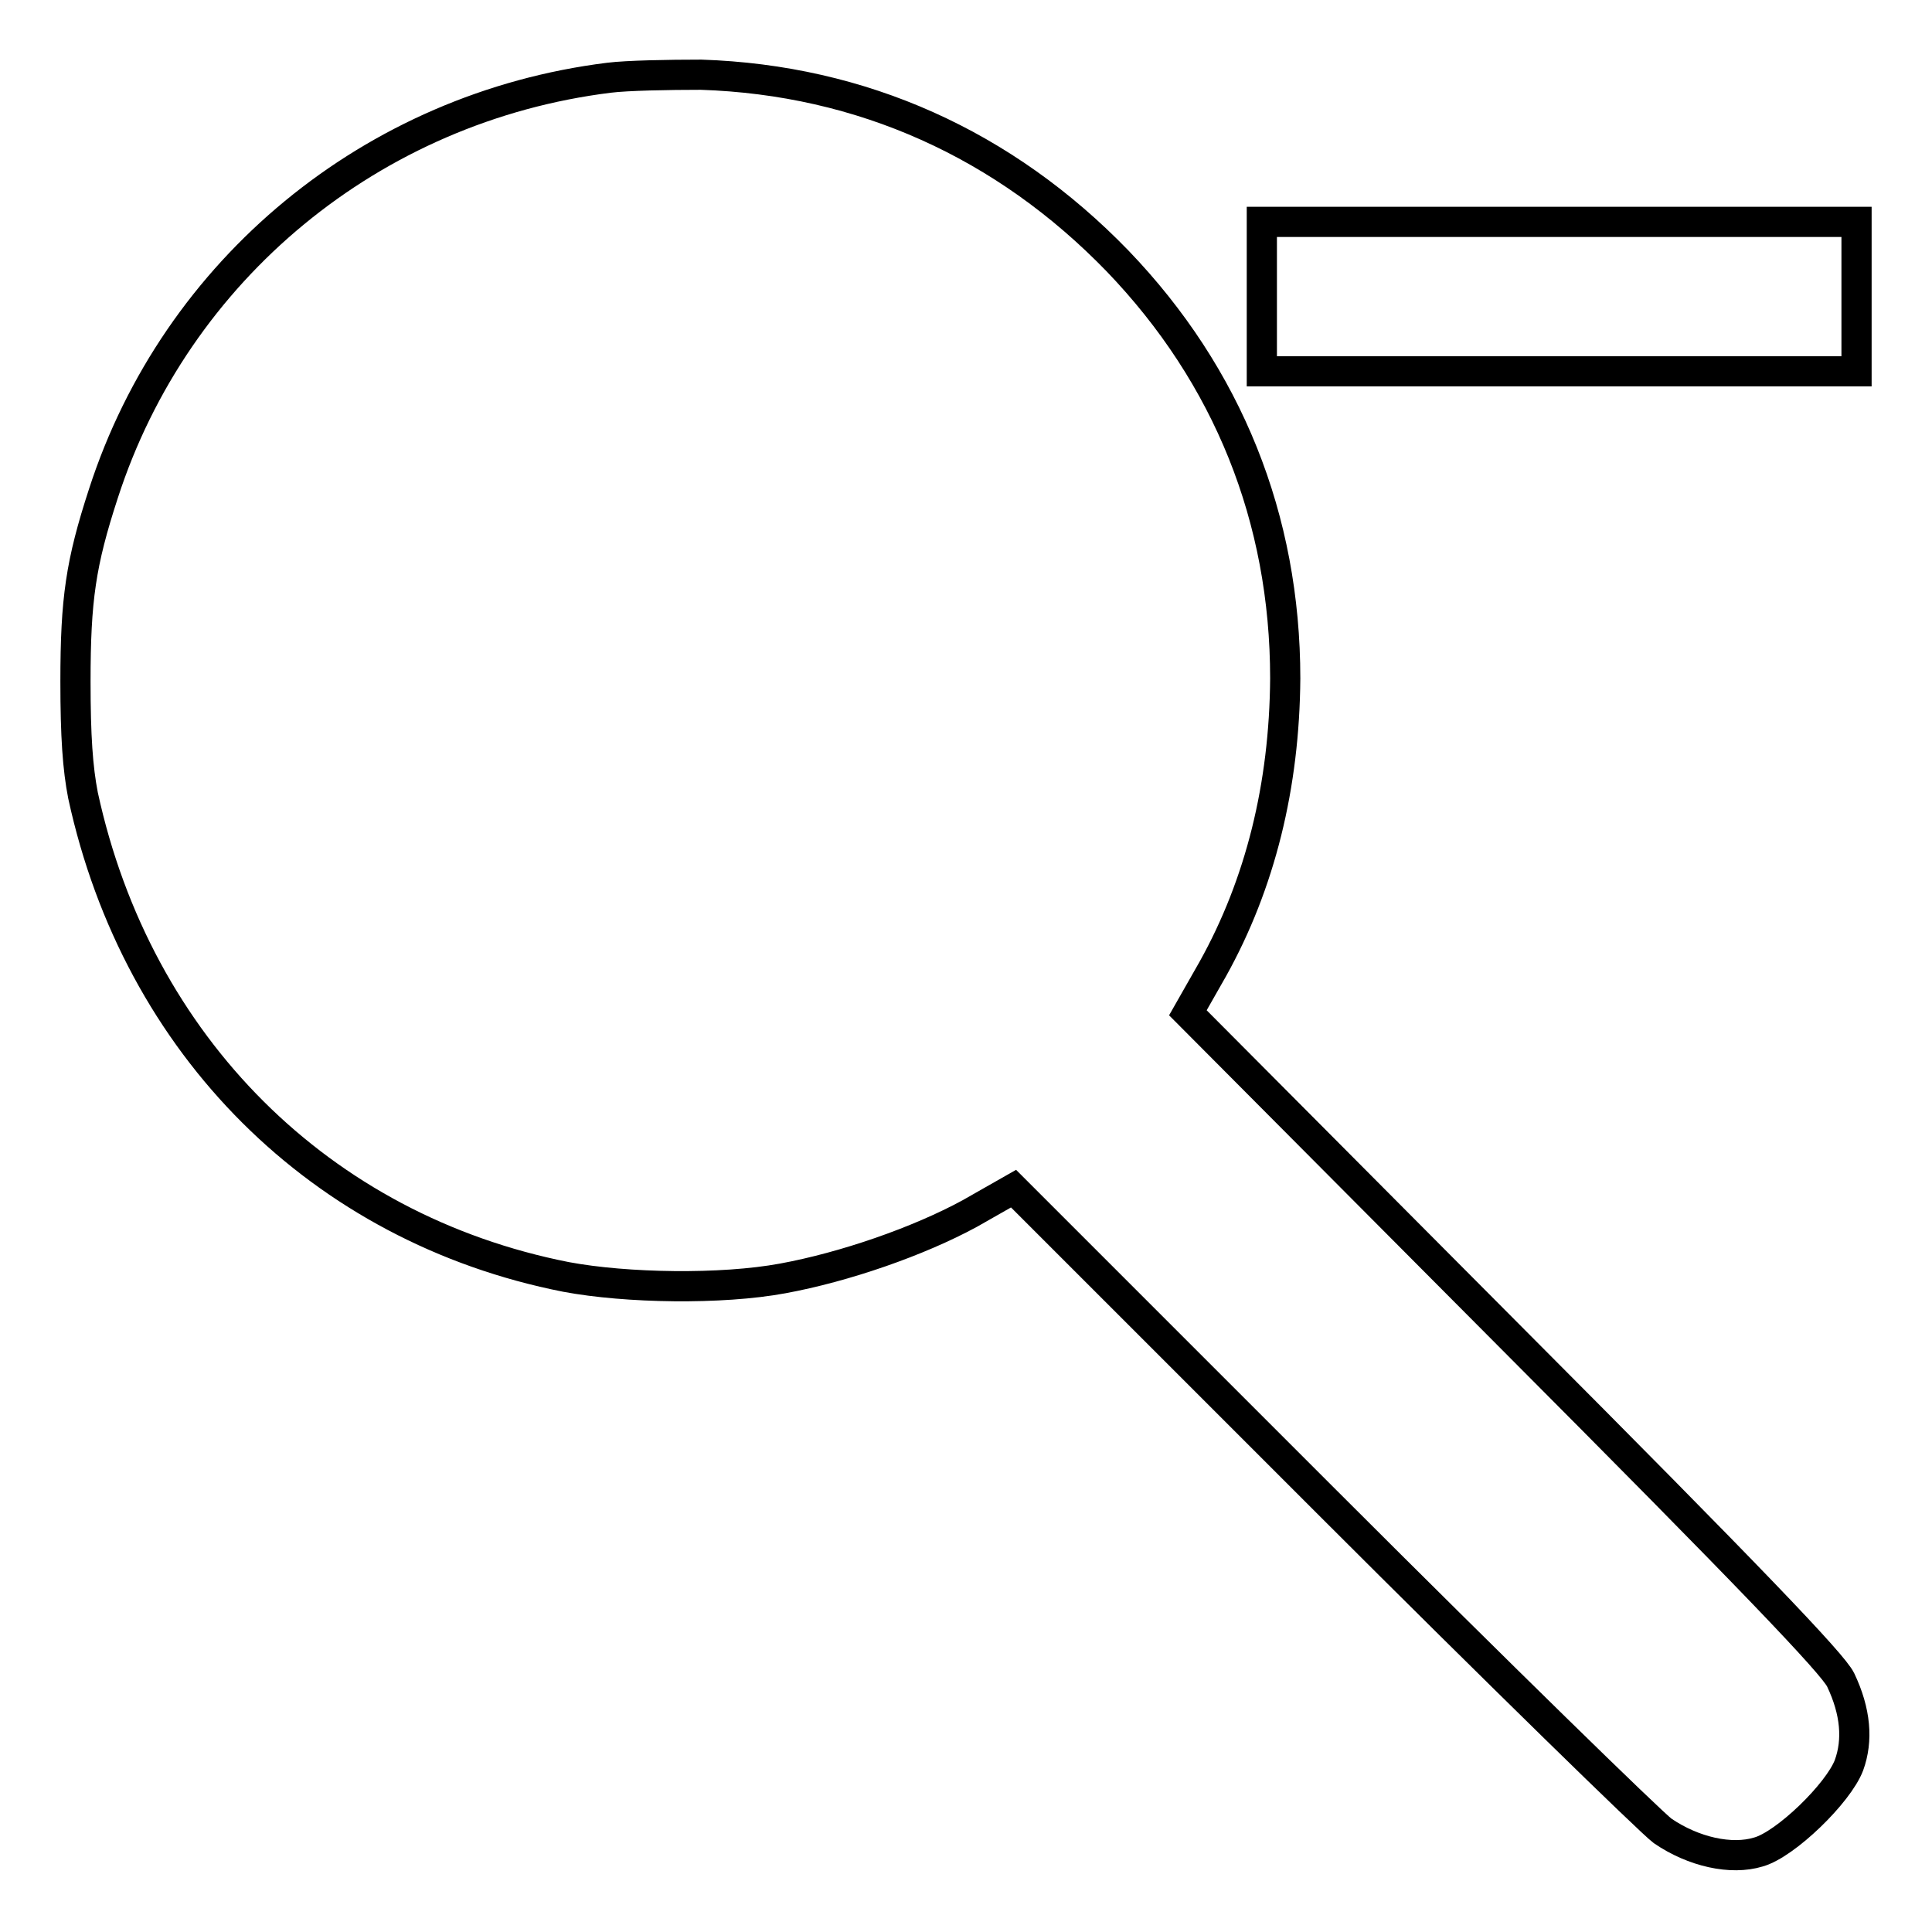 <?xml version="1.0" encoding="utf-8"?>
<!-- Svg Vector Icons : http://www.onlinewebfonts.com/icon -->
<!DOCTYPE svg PUBLIC "-//W3C//DTD SVG 1.1//EN" "http://www.w3.org/Graphics/SVG/1.1/DTD/svg11.dtd">
<svg version="1.1" xmlns="http://www.w3.org/2000/svg" xmlns:xlink="http://www.w3.org/1999/xlink" x="0px" y="0px" viewBox="0 0 256 256" enable-background="new 0 0 256 256" xml:space="preserve">
<g><g><g><path stroke-width="4" fill-opacity="0" stroke="#000000"  d="M80.7,10.3c-31.4,3.9-57.4,25.4-67,55.1c-3,9.2-3.7,14-3.7,24.9c0,7.3,0.3,11.5,1,15.1c7.2,33.2,31.5,57.4,64,63.8c8,1.5,20.6,1.7,28.7,0.2c8.2-1.5,18-4.9,24.8-8.6l5.8-3.3l41.5,41.5c22.8,22.8,42.9,42.4,44.5,43.6c4.1,2.8,9.1,3.9,12.7,2.8c3.6-1,10.6-7.8,12-11.5c1.2-3.3,0.9-7.1-1.1-11.3c-1-2.1-11.9-13.5-43.9-45.6l-42.6-42.8l3.3-5.8c6.3-11.3,9.5-24.3,9.6-38.5c0-21.2-7.6-40.1-22.2-55.3c-15-15.5-33.9-24-55.2-24.7C88.6,9.9,83.1,10,80.7,10.3z"/><path stroke-width="4" fill-opacity="0" stroke="#000000"  d="M167.2,39.3v9.9h39.4H246v-9.9v-9.9h-39.4h-39.4V39.3z"/></g></g></g>
</svg>